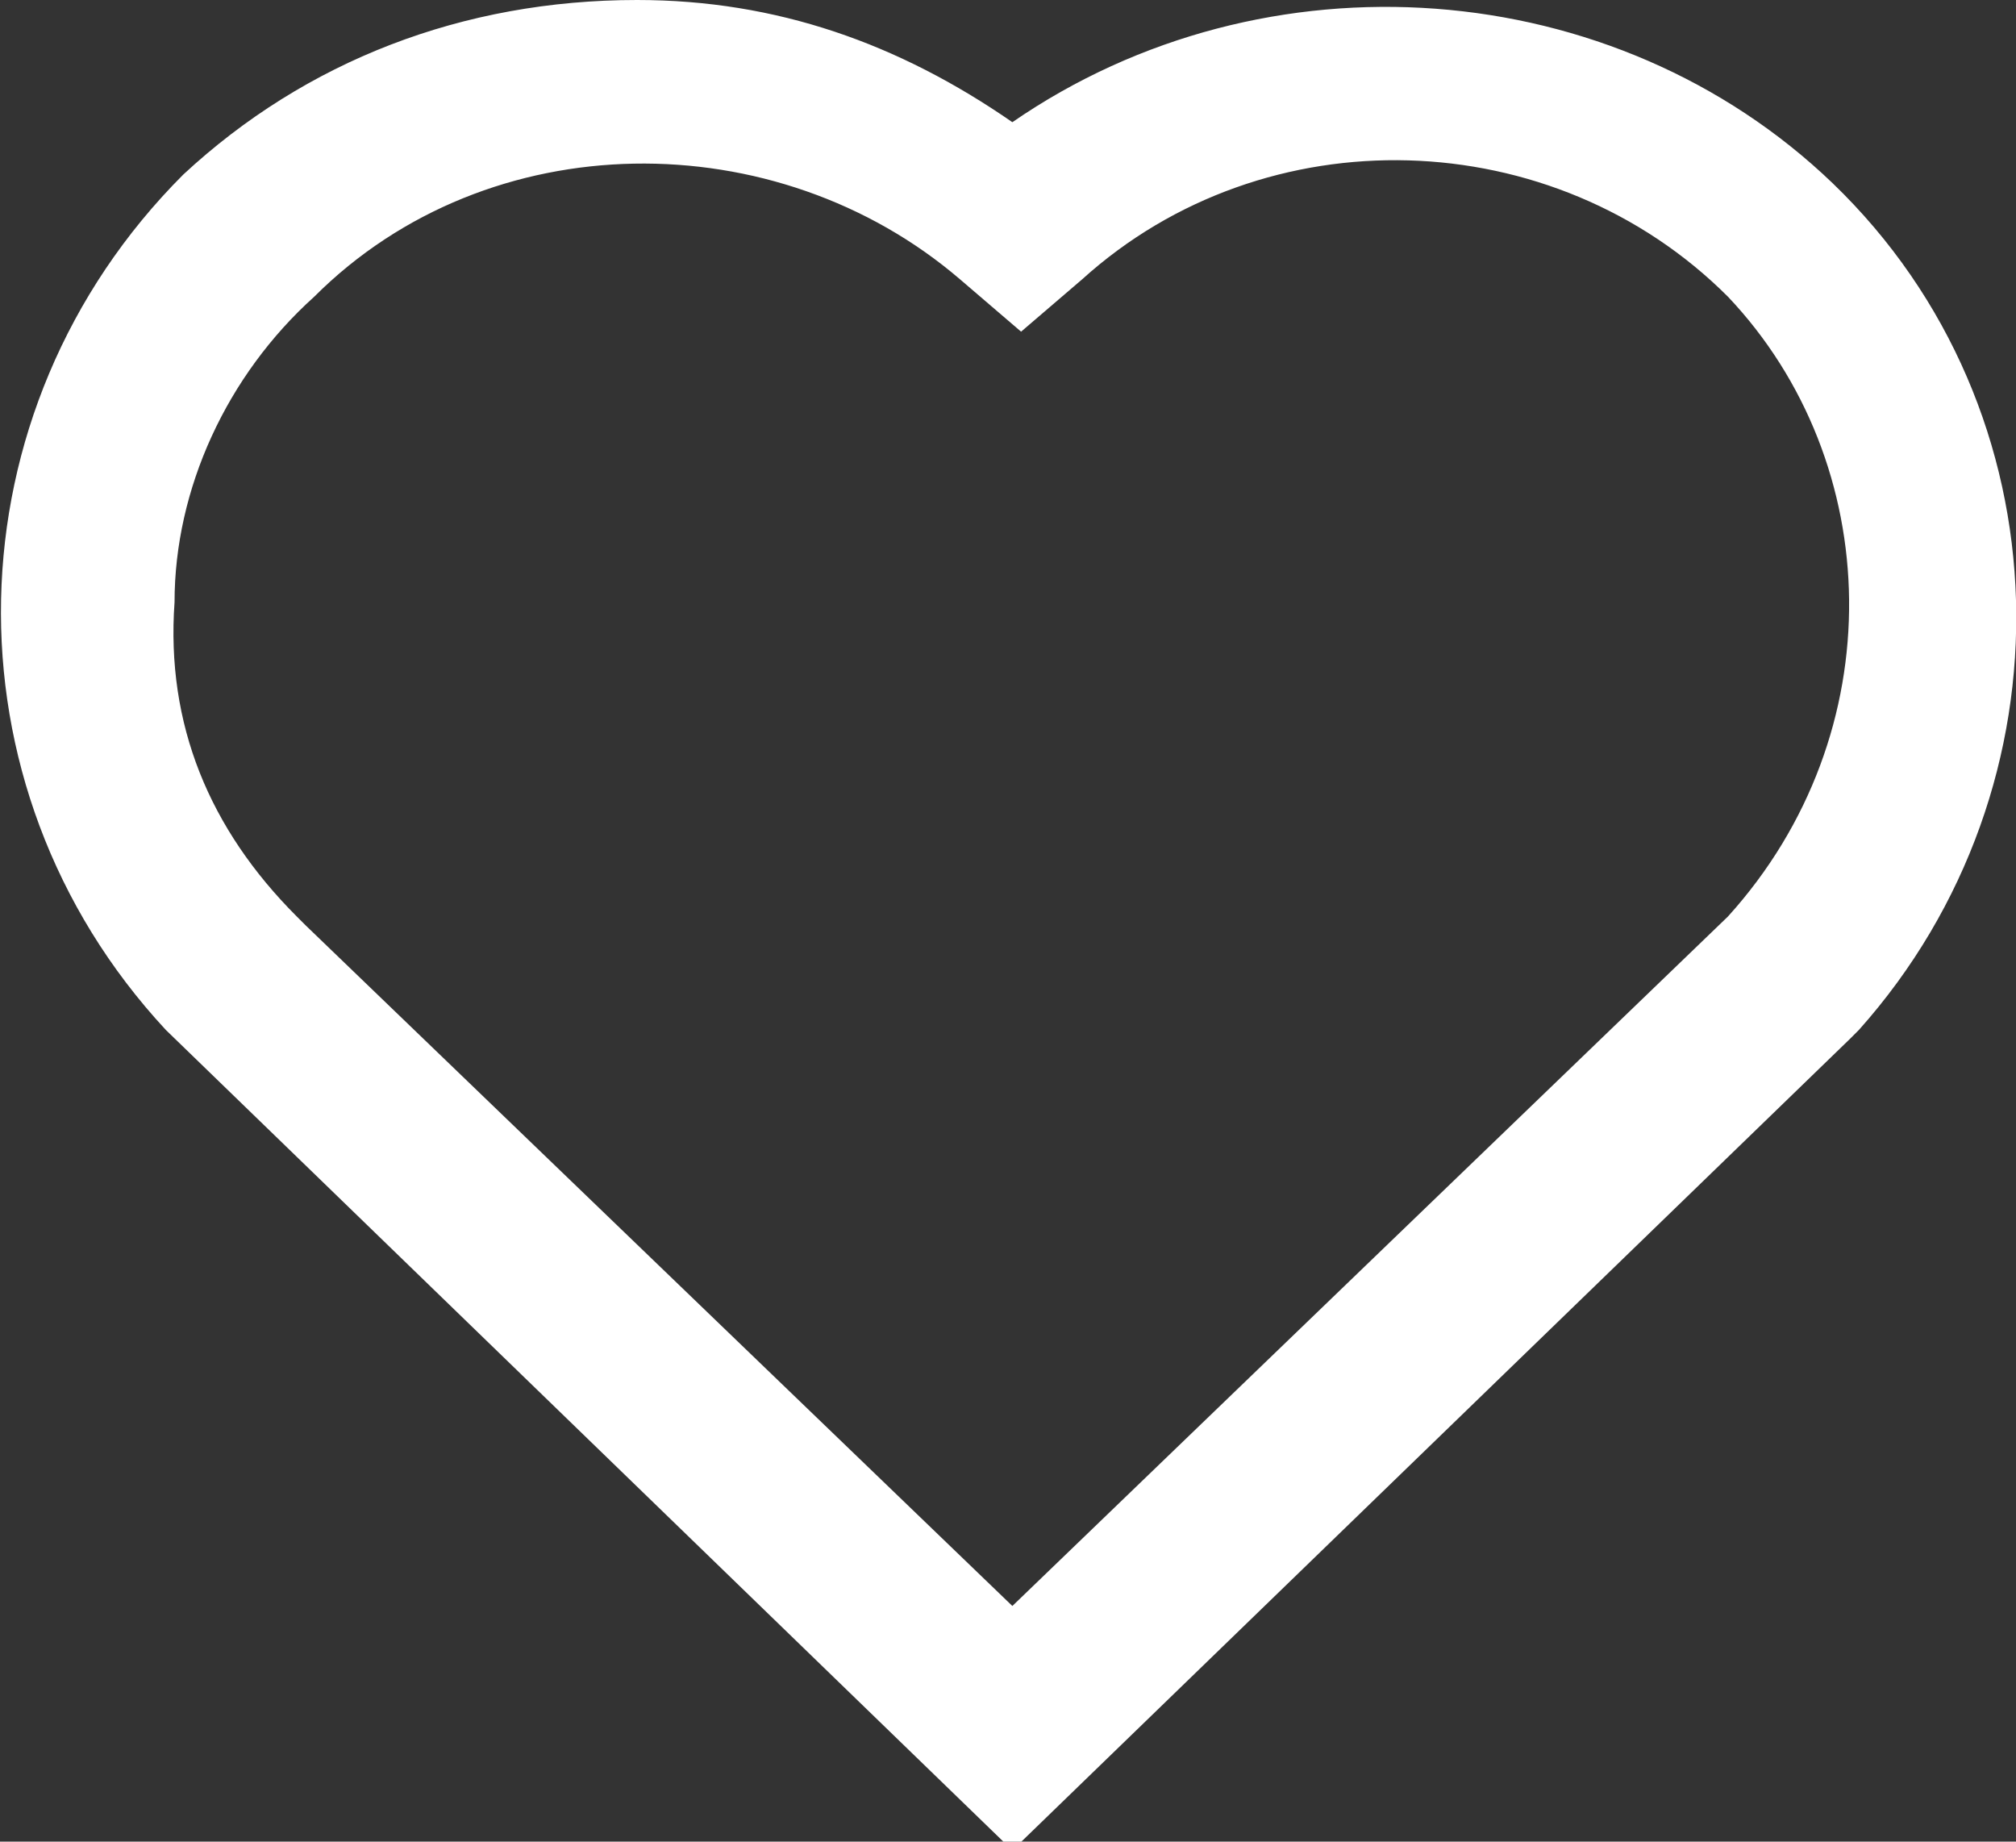 <?xml version="1.0" encoding="utf-8"?>
<!-- Generator: Adobe Illustrator 25.2.3, SVG Export Plug-In . SVG Version: 6.00 Build 0)  -->
<svg version="1.1" id="Layer_1" xmlns="http://www.w3.org/2000/svg" xmlns:xlink="http://www.w3.org/1999/xlink" x="0px" y="0px"
	 viewBox="0 0 23.1 21.1" style="enable-background:new 0 0 23.1 21.1;" xml:space="preserve">
<rect x="0" y="0" width="23.1" height="21.1" fill="#333333" stroke="none"/>
<style type="text/css">
	.st0{fill:#ffffff;}
</style>
<path class="st0" d="M21,2.1c-2.5-2.4-6.5-2.7-9.4-0.7C10.3,0.5,8.9,0,7.3,0c-2,0-3.8,0.7-5.2,2C-0.6,4.7-0.7,9,1.9,11.8l9.7,9.4
	l9.6-9.3l0.1-0.1C23.8,9,23.7,4.7,21,2.1z M19.8,10.5l-8.2,7.9l-8.1-7.8l-0.1-0.1C2.4,9.5,1.9,8.3,2,6.9c0-1.3,0.6-2.6,1.6-3.5
	c2-2,5.3-2,7.4-0.2l0.7,0.6l0.7-0.6c2.1-1.9,5.4-1.8,7.4,0.2C21.6,5.3,21.7,8.4,19.8,10.5z"/>
</svg>
